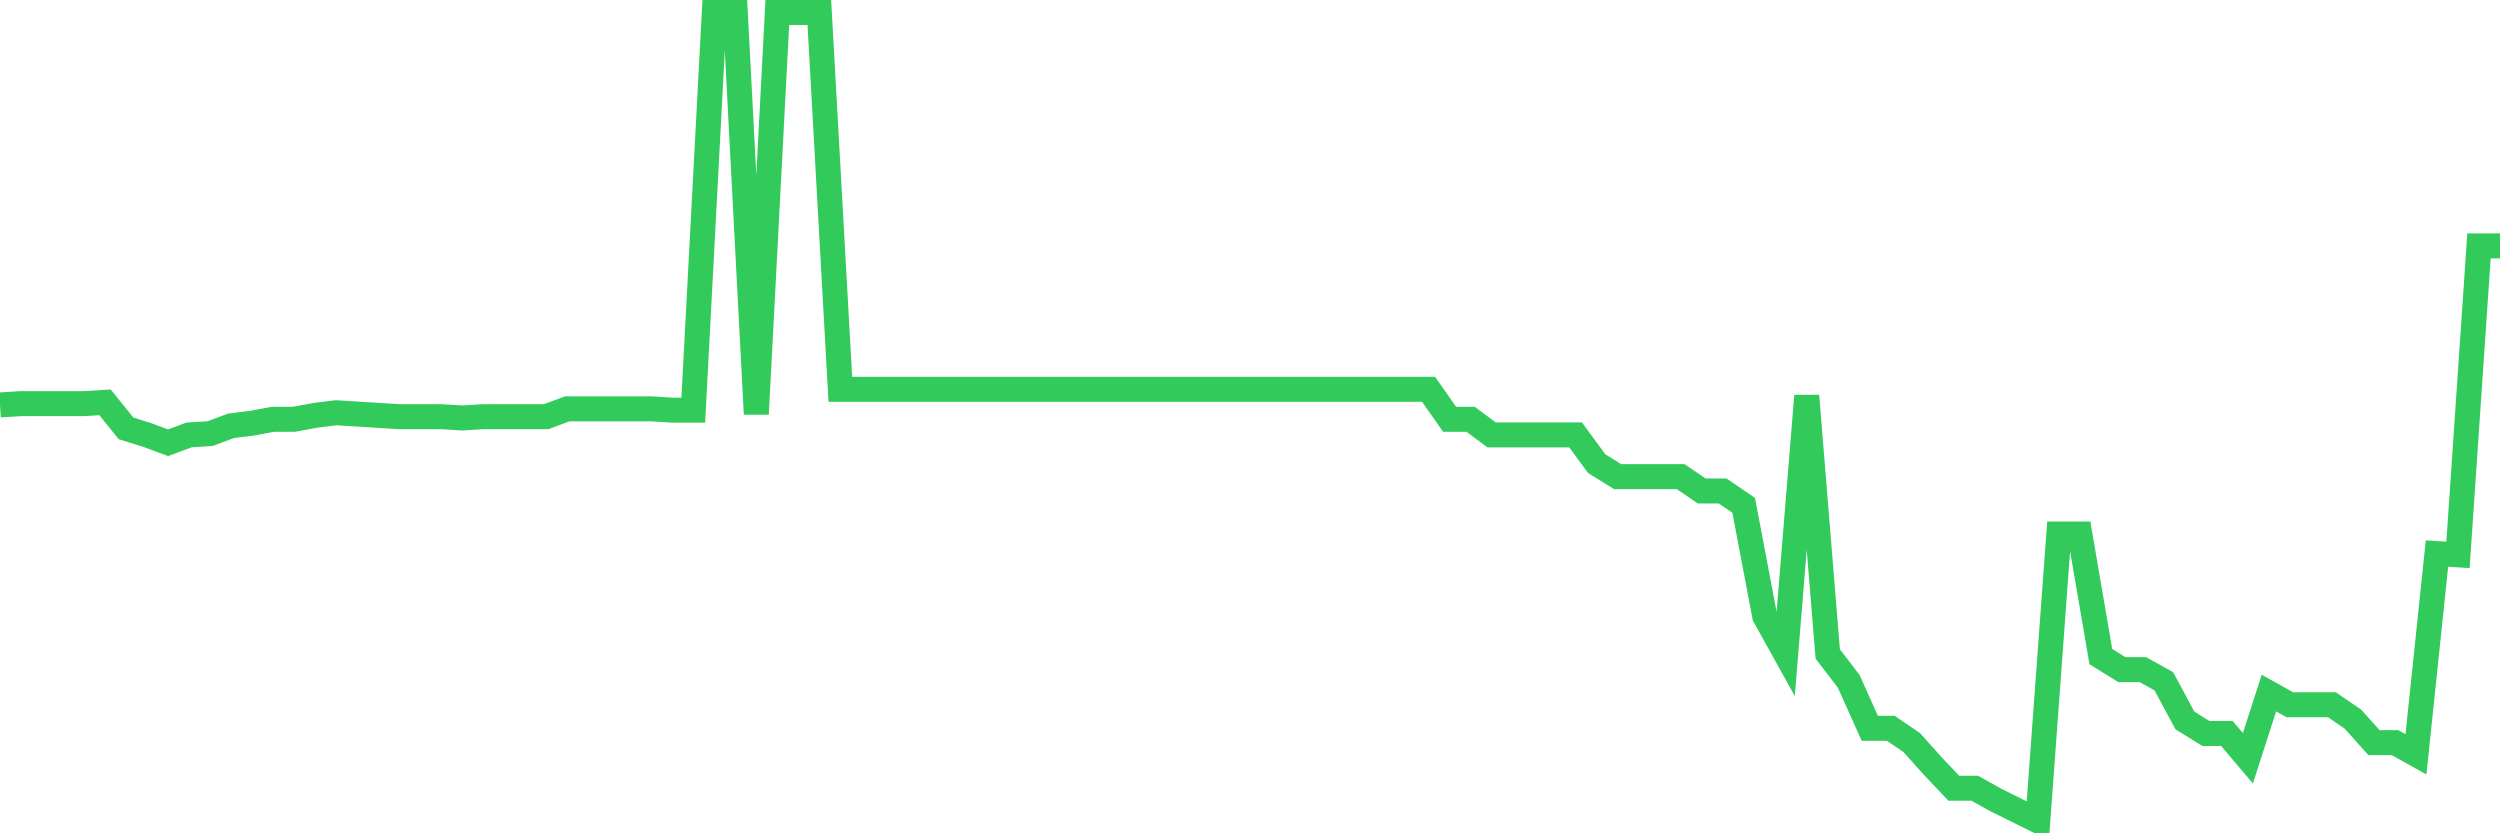 <svg
  xmlns="http://www.w3.org/2000/svg"
  xmlns:xlink="http://www.w3.org/1999/xlink"
  width="120"
  height="40"
  viewBox="0 0 120 40"
  preserveAspectRatio="none"
>
  <polyline
    points="0,19.437 1.008,19.374 2.017,19.374 3.025,19.374 4.034,19.374 5.042,19.312 6.05,20.563 7.059,20.876 8.067,21.252 9.076,20.876 10.084,20.814 11.092,20.438 12.101,20.313 13.109,20.125 14.118,20.125 15.126,19.937 16.134,19.812 17.143,19.875 18.151,19.937 19.16,20 20.168,20 21.176,20 22.185,20.063 23.193,20 24.202,20 25.21,20 26.218,20 27.227,19.625 28.235,19.625 29.244,19.625 30.252,19.625 31.261,19.625 32.269,19.687 33.277,19.687 34.286,0.6 35.294,0.6 36.303,19.875 37.311,0.6 38.319,0.6 39.328,0.6 40.336,18.686 41.345,18.686 42.353,18.686 43.361,18.686 44.37,18.686 45.378,18.686 46.387,18.686 47.395,18.686 48.403,18.686 49.412,18.686 50.42,18.686 51.429,18.686 52.437,18.686 53.445,18.686 54.454,18.686 55.462,18.686 56.471,18.686 57.479,18.686 58.487,18.686 59.496,18.686 60.504,18.686 61.513,18.686 62.521,18.686 63.529,18.686 64.538,18.686 65.546,18.686 66.555,18.686 67.563,18.686 68.571,18.686 69.58,20.125 70.588,20.125 71.597,20.876 72.605,20.876 73.613,20.876 74.622,20.876 75.63,20.876 76.639,22.253 77.647,22.879 78.655,22.879 79.664,22.879 80.672,22.879 81.681,23.567 82.689,23.567 83.697,24.255 84.706,29.575 85.714,31.39 86.723,18.999 87.731,31.39 88.739,32.704 89.748,34.957 90.756,34.957 91.765,35.645 92.773,36.772 93.782,37.835 94.79,37.835 95.798,38.399 96.807,38.899 97.815,39.4 98.824,25.632 99.832,25.632 100.84,31.515 101.849,32.141 102.857,32.141 103.866,32.704 104.874,34.581 105.882,35.207 106.891,35.207 107.899,36.396 108.908,33.267 109.916,33.83 110.924,33.83 111.933,33.83 112.941,34.519 113.95,35.645 114.958,35.645 115.966,36.208 116.975,26.571 117.983,26.634 118.992,11.802 120,11.802"
    fill="none"
    stroke="#32ca5b"
    stroke-width="1.2"
  >
  </polyline>
</svg>